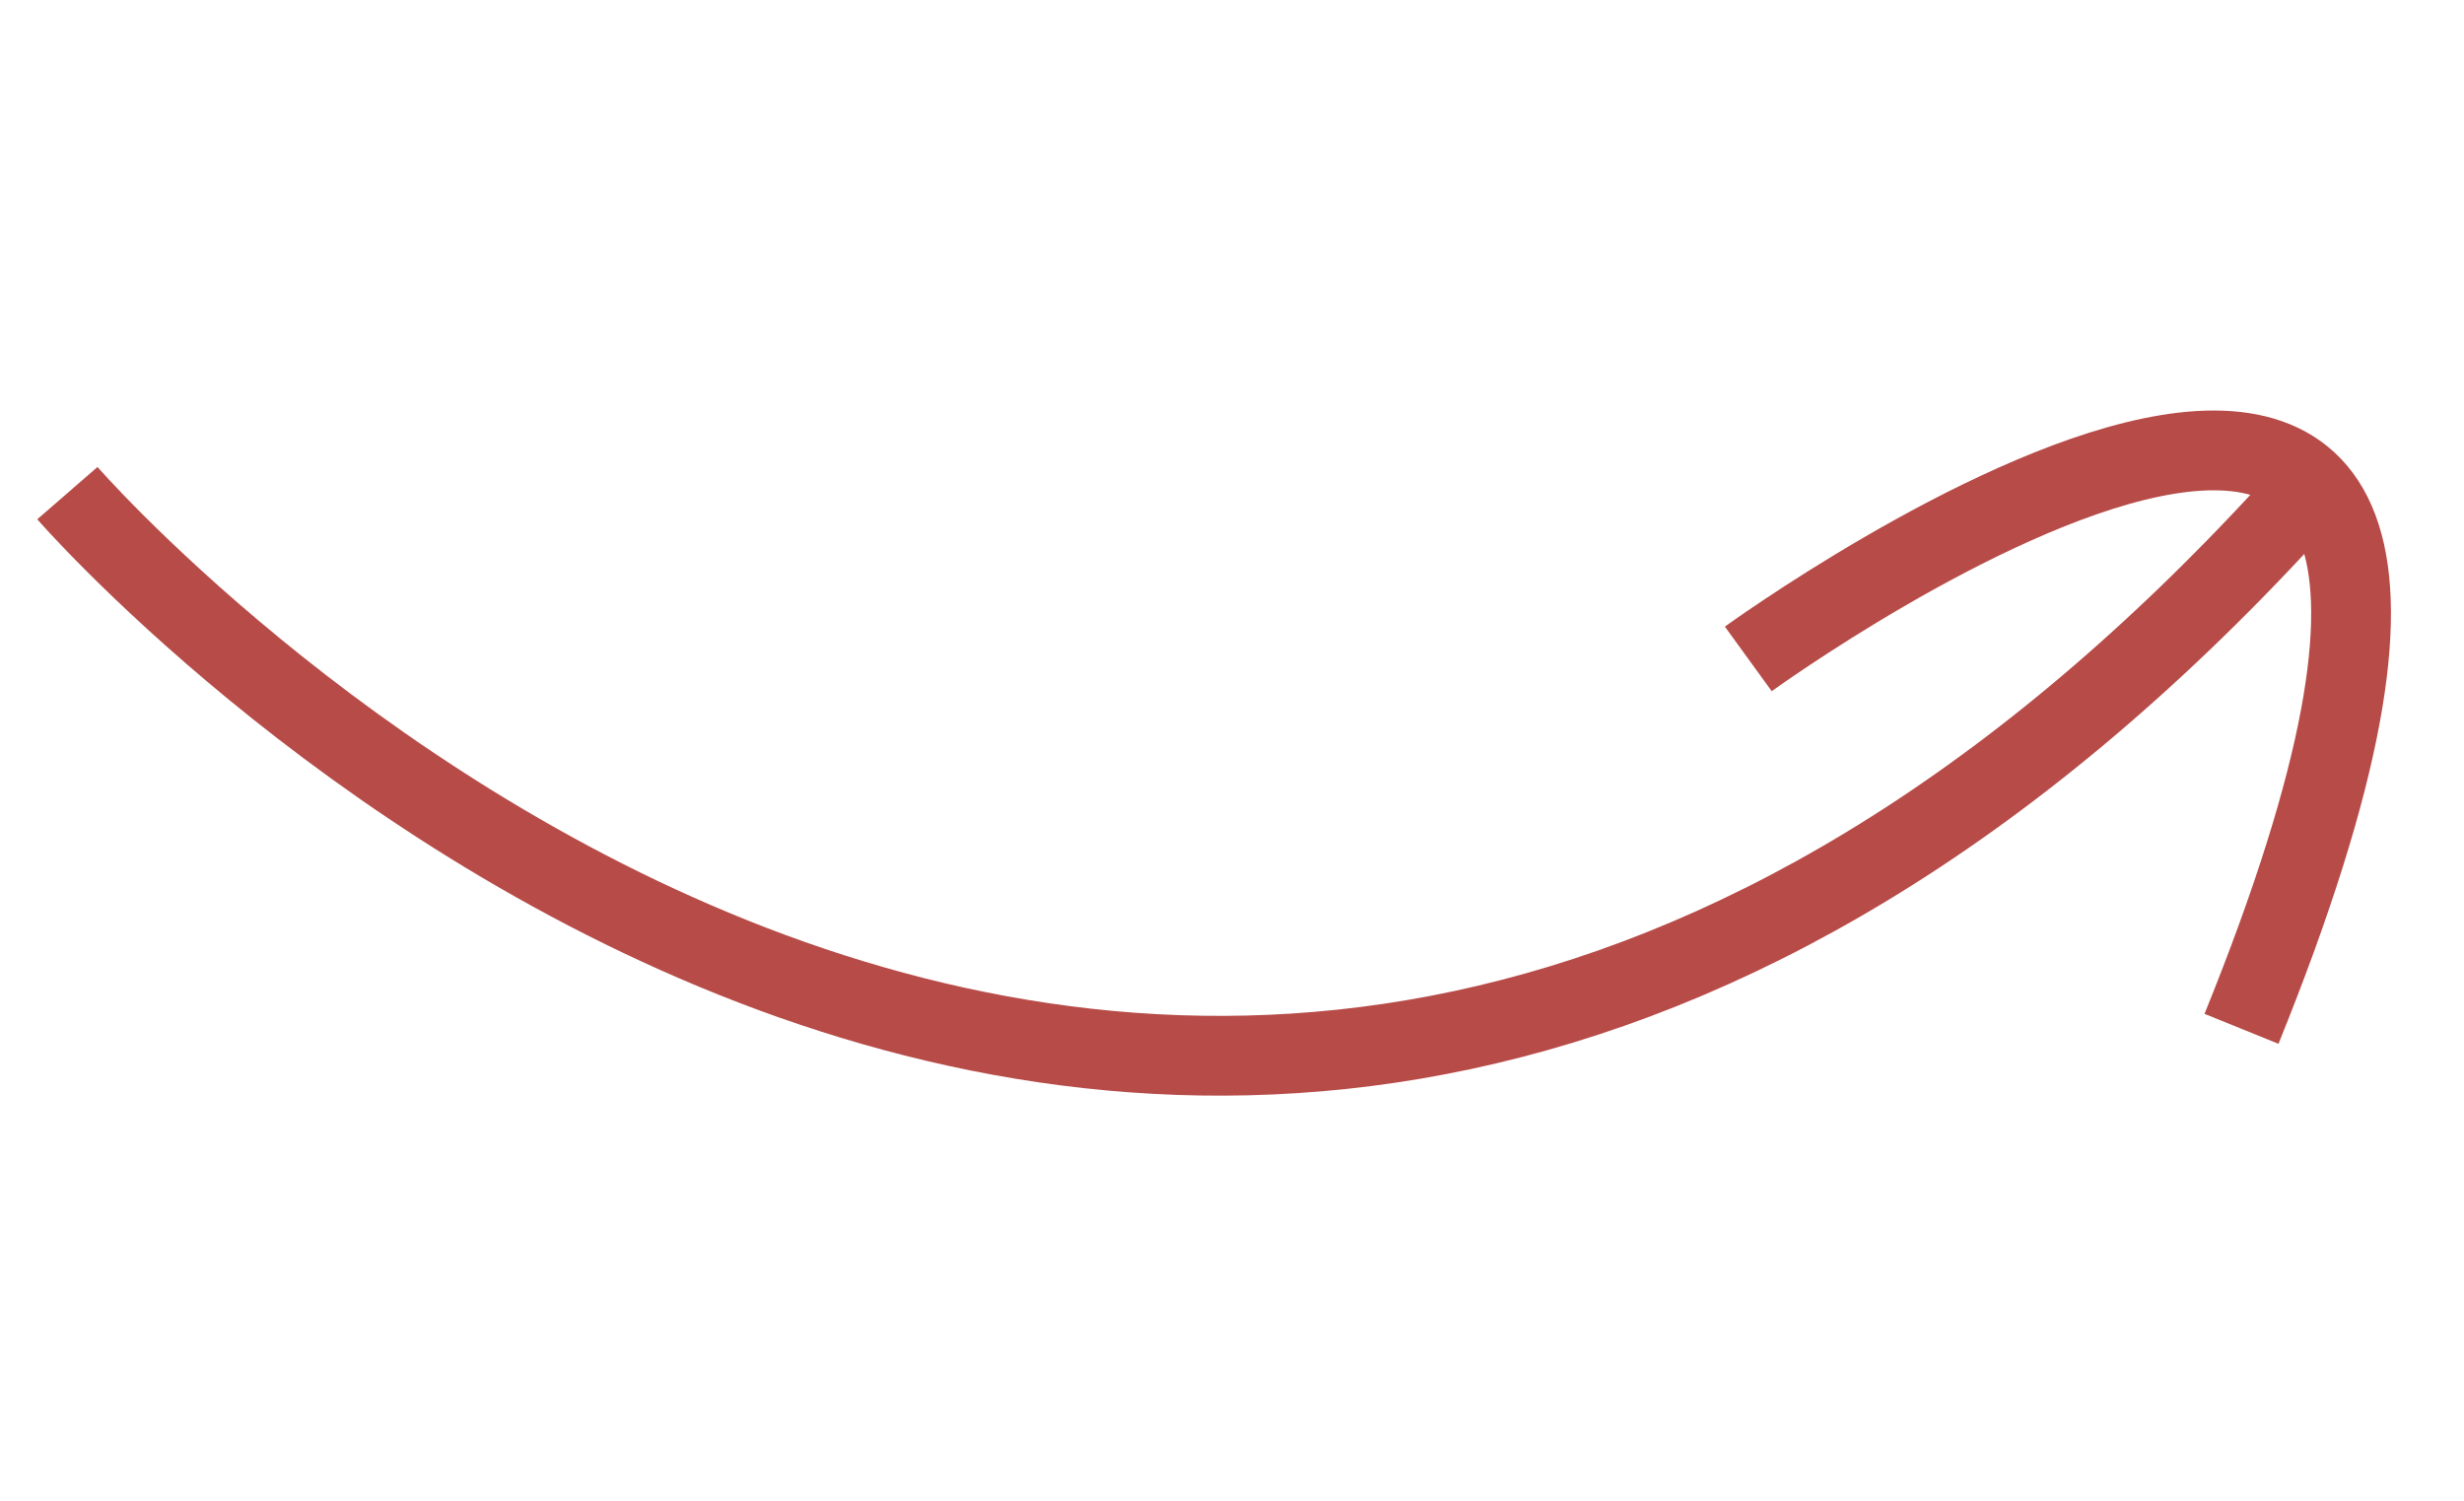 <?xml version="1.0" encoding="UTF-8"?> <svg xmlns="http://www.w3.org/2000/svg" width="110" height="67" viewBox="0 0 110 67" fill="none"><path d="M3.008 22.016C3.008 22.016 51.567 77.925 102.12 22.921" stroke="#B74B48" stroke-width="3.562"></path><path d="M78.049 29.417C78.049 29.417 118.711 -0.074 100.067 45.932" stroke="#B74B48" stroke-width="3.562"></path></svg> 